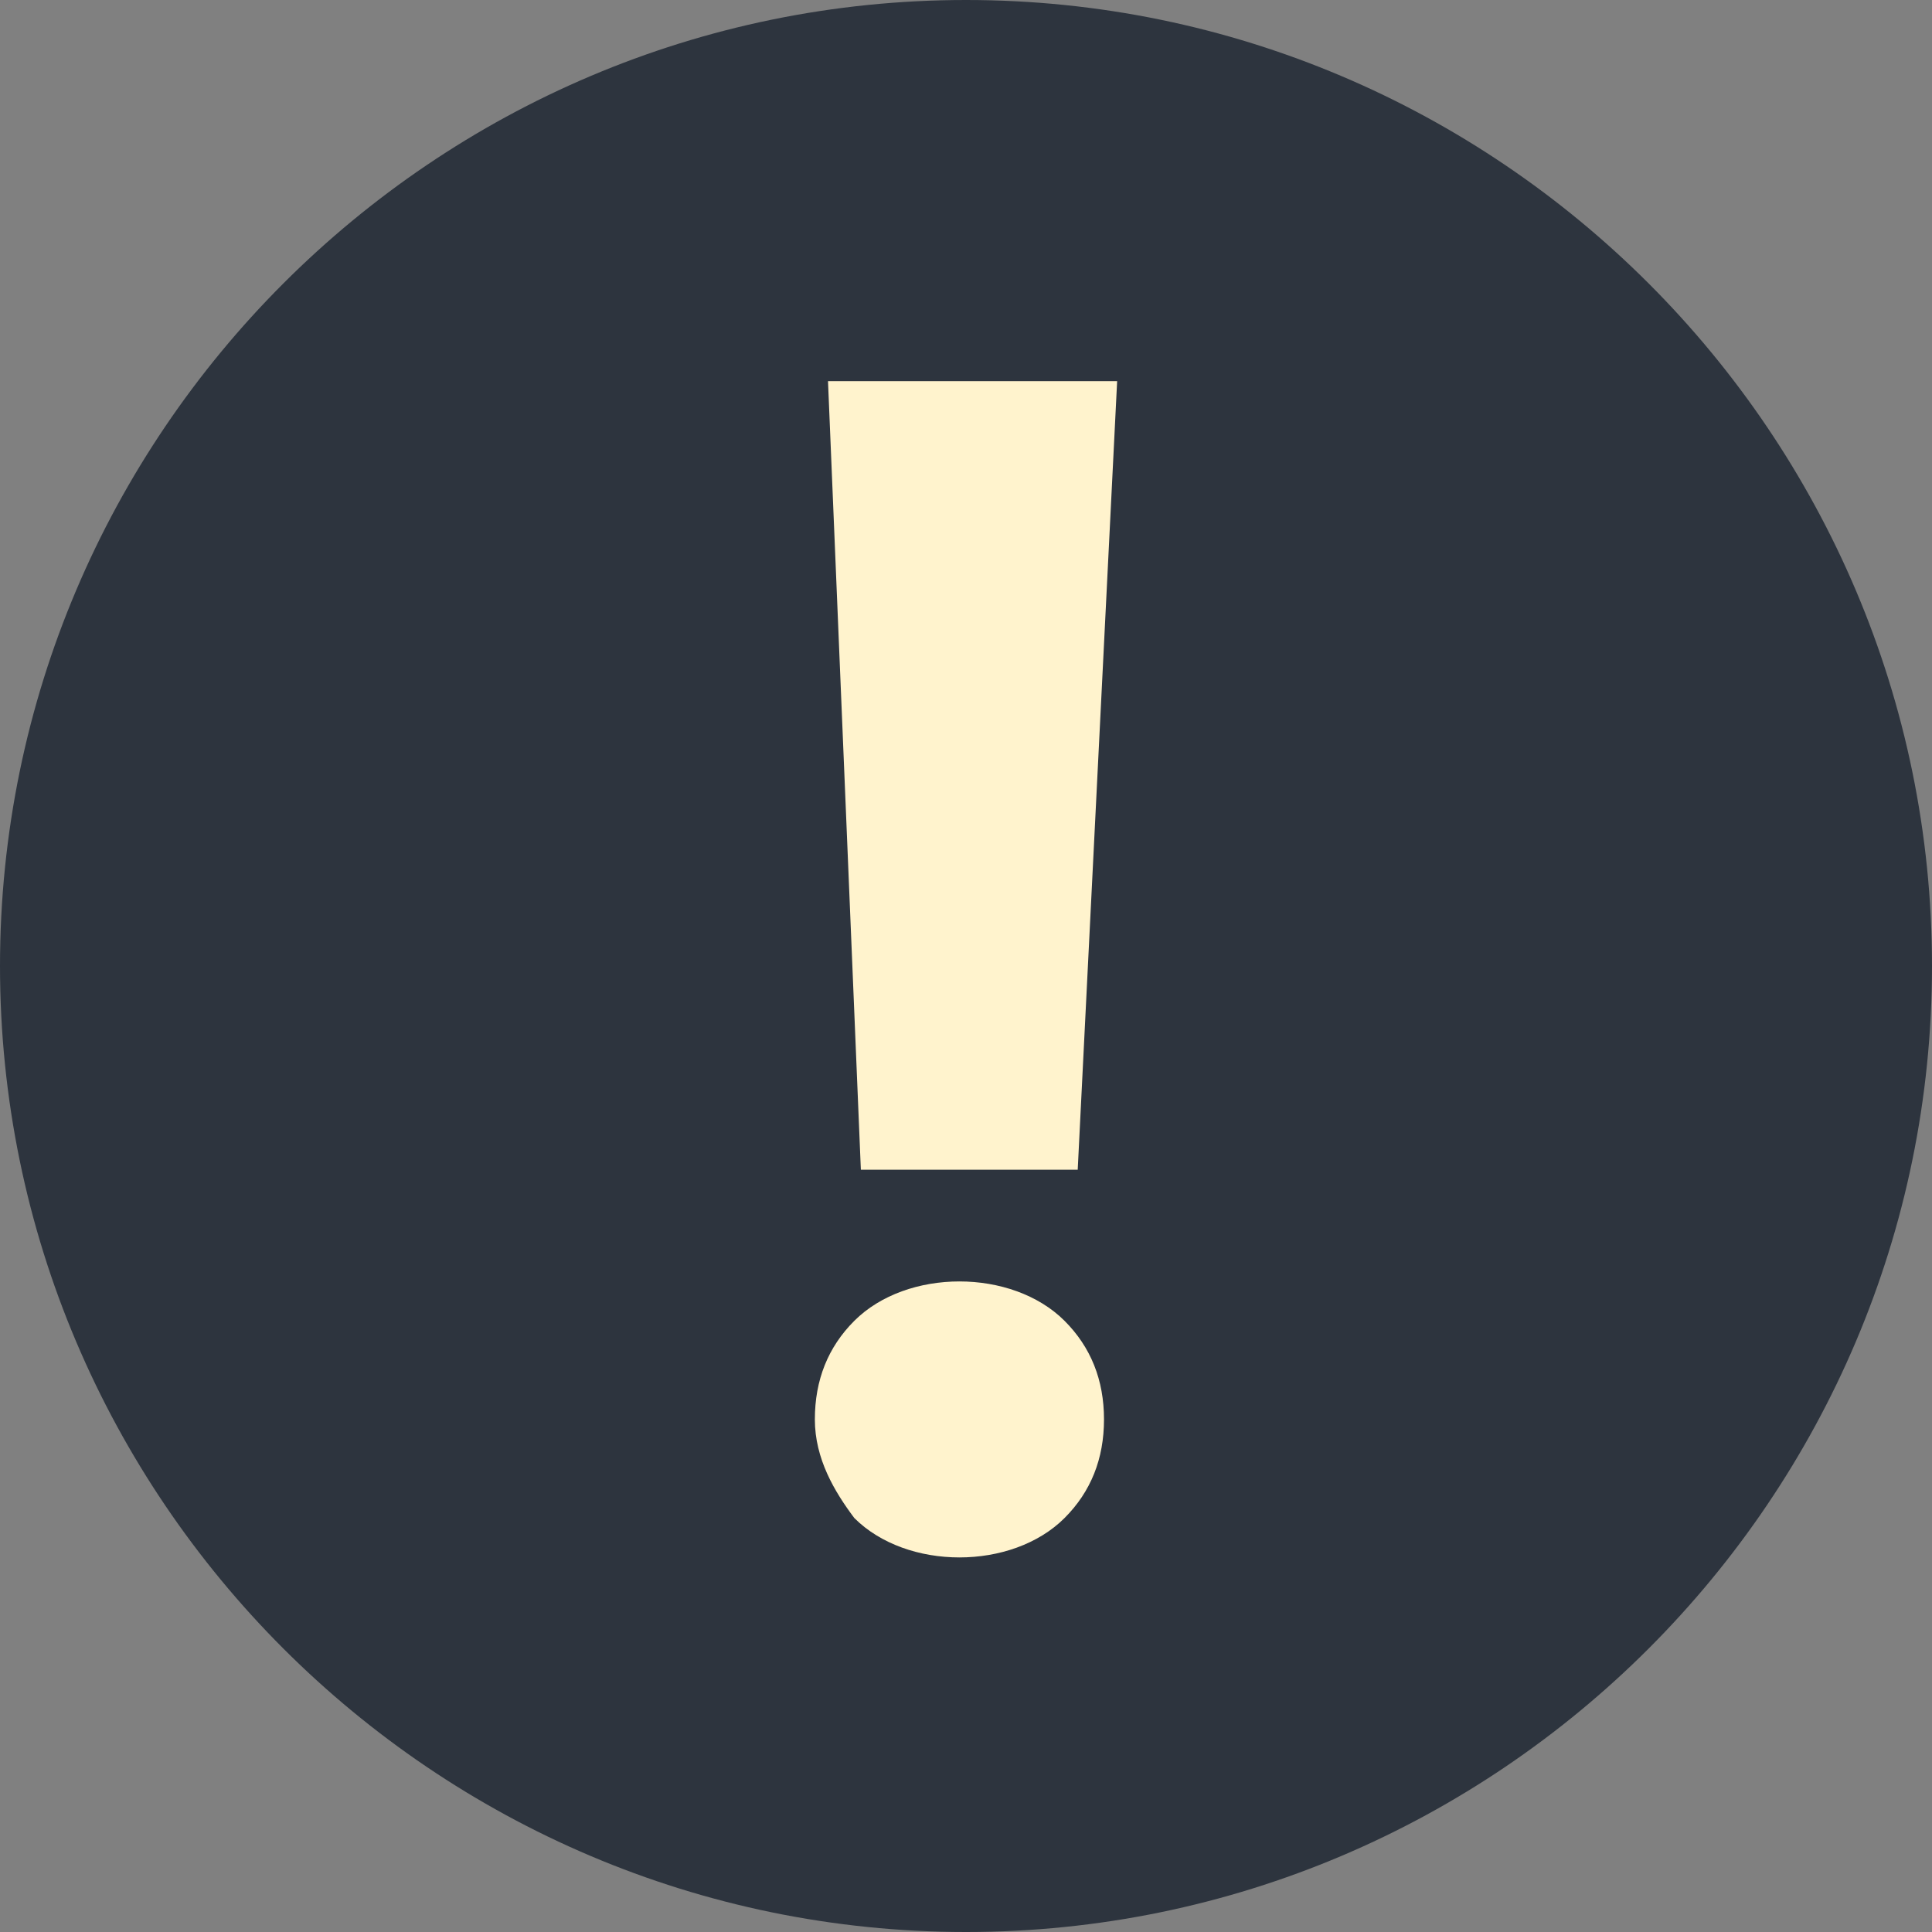 <?xml version="1.0" encoding="utf-8"?>
<!-- Generator: Adobe Illustrator 18.0.0, SVG Export Plug-In . SVG Version: 6.00 Build 0)  -->
<!DOCTYPE svg PUBLIC "-//W3C//DTD SVG 1.1//EN" "http://www.w3.org/Graphics/SVG/1.1/DTD/svg11.dtd">
<svg version="1.1" id="Livello_1" xmlns="http://www.w3.org/2000/svg" xmlns:xlink="http://www.w3.org/1999/xlink" x="0px" y="0px"
	 width="29.4px" height="29.4px" viewBox="0 0 29.4 29.4" enable-background="new 0 0 29.4 29.4" xml:space="preserve">
<rect x="0" y="0" width="29.4" height="29.4" fill="#808080" stroke="none"/>
<g id="Livello_1_1_">
</g>
<g id="Visual">
	<g>
		<path fill="#2D343E" d="M14.7,0C6.6,0,0,6.6,0,14.7s6.6,14.7,14.7,14.7s14.7-6.6,14.7-14.7S22.8,0,14.7,0z"/>
		<g>
			<g>
				<g>
					<path fill="#FFF3CD" d="M12.4,21.6c0-0.6,0.2-1.1,0.6-1.5c0.4-0.4,1-0.6,1.6-0.6s1.2,0.2,1.6,0.6c0.4,0.4,0.6,0.9,0.6,1.5
						s-0.2,1.1-0.6,1.5s-1,0.6-1.6,0.6s-1.2-0.2-1.6-0.6C12.7,22.7,12.4,22.2,12.4,21.6z M16.4,17.8h-3.3l-0.5-12H17L16.4,17.8z"/>
				</g>
			</g>
		</g>
	</g>
</g>
</svg>
